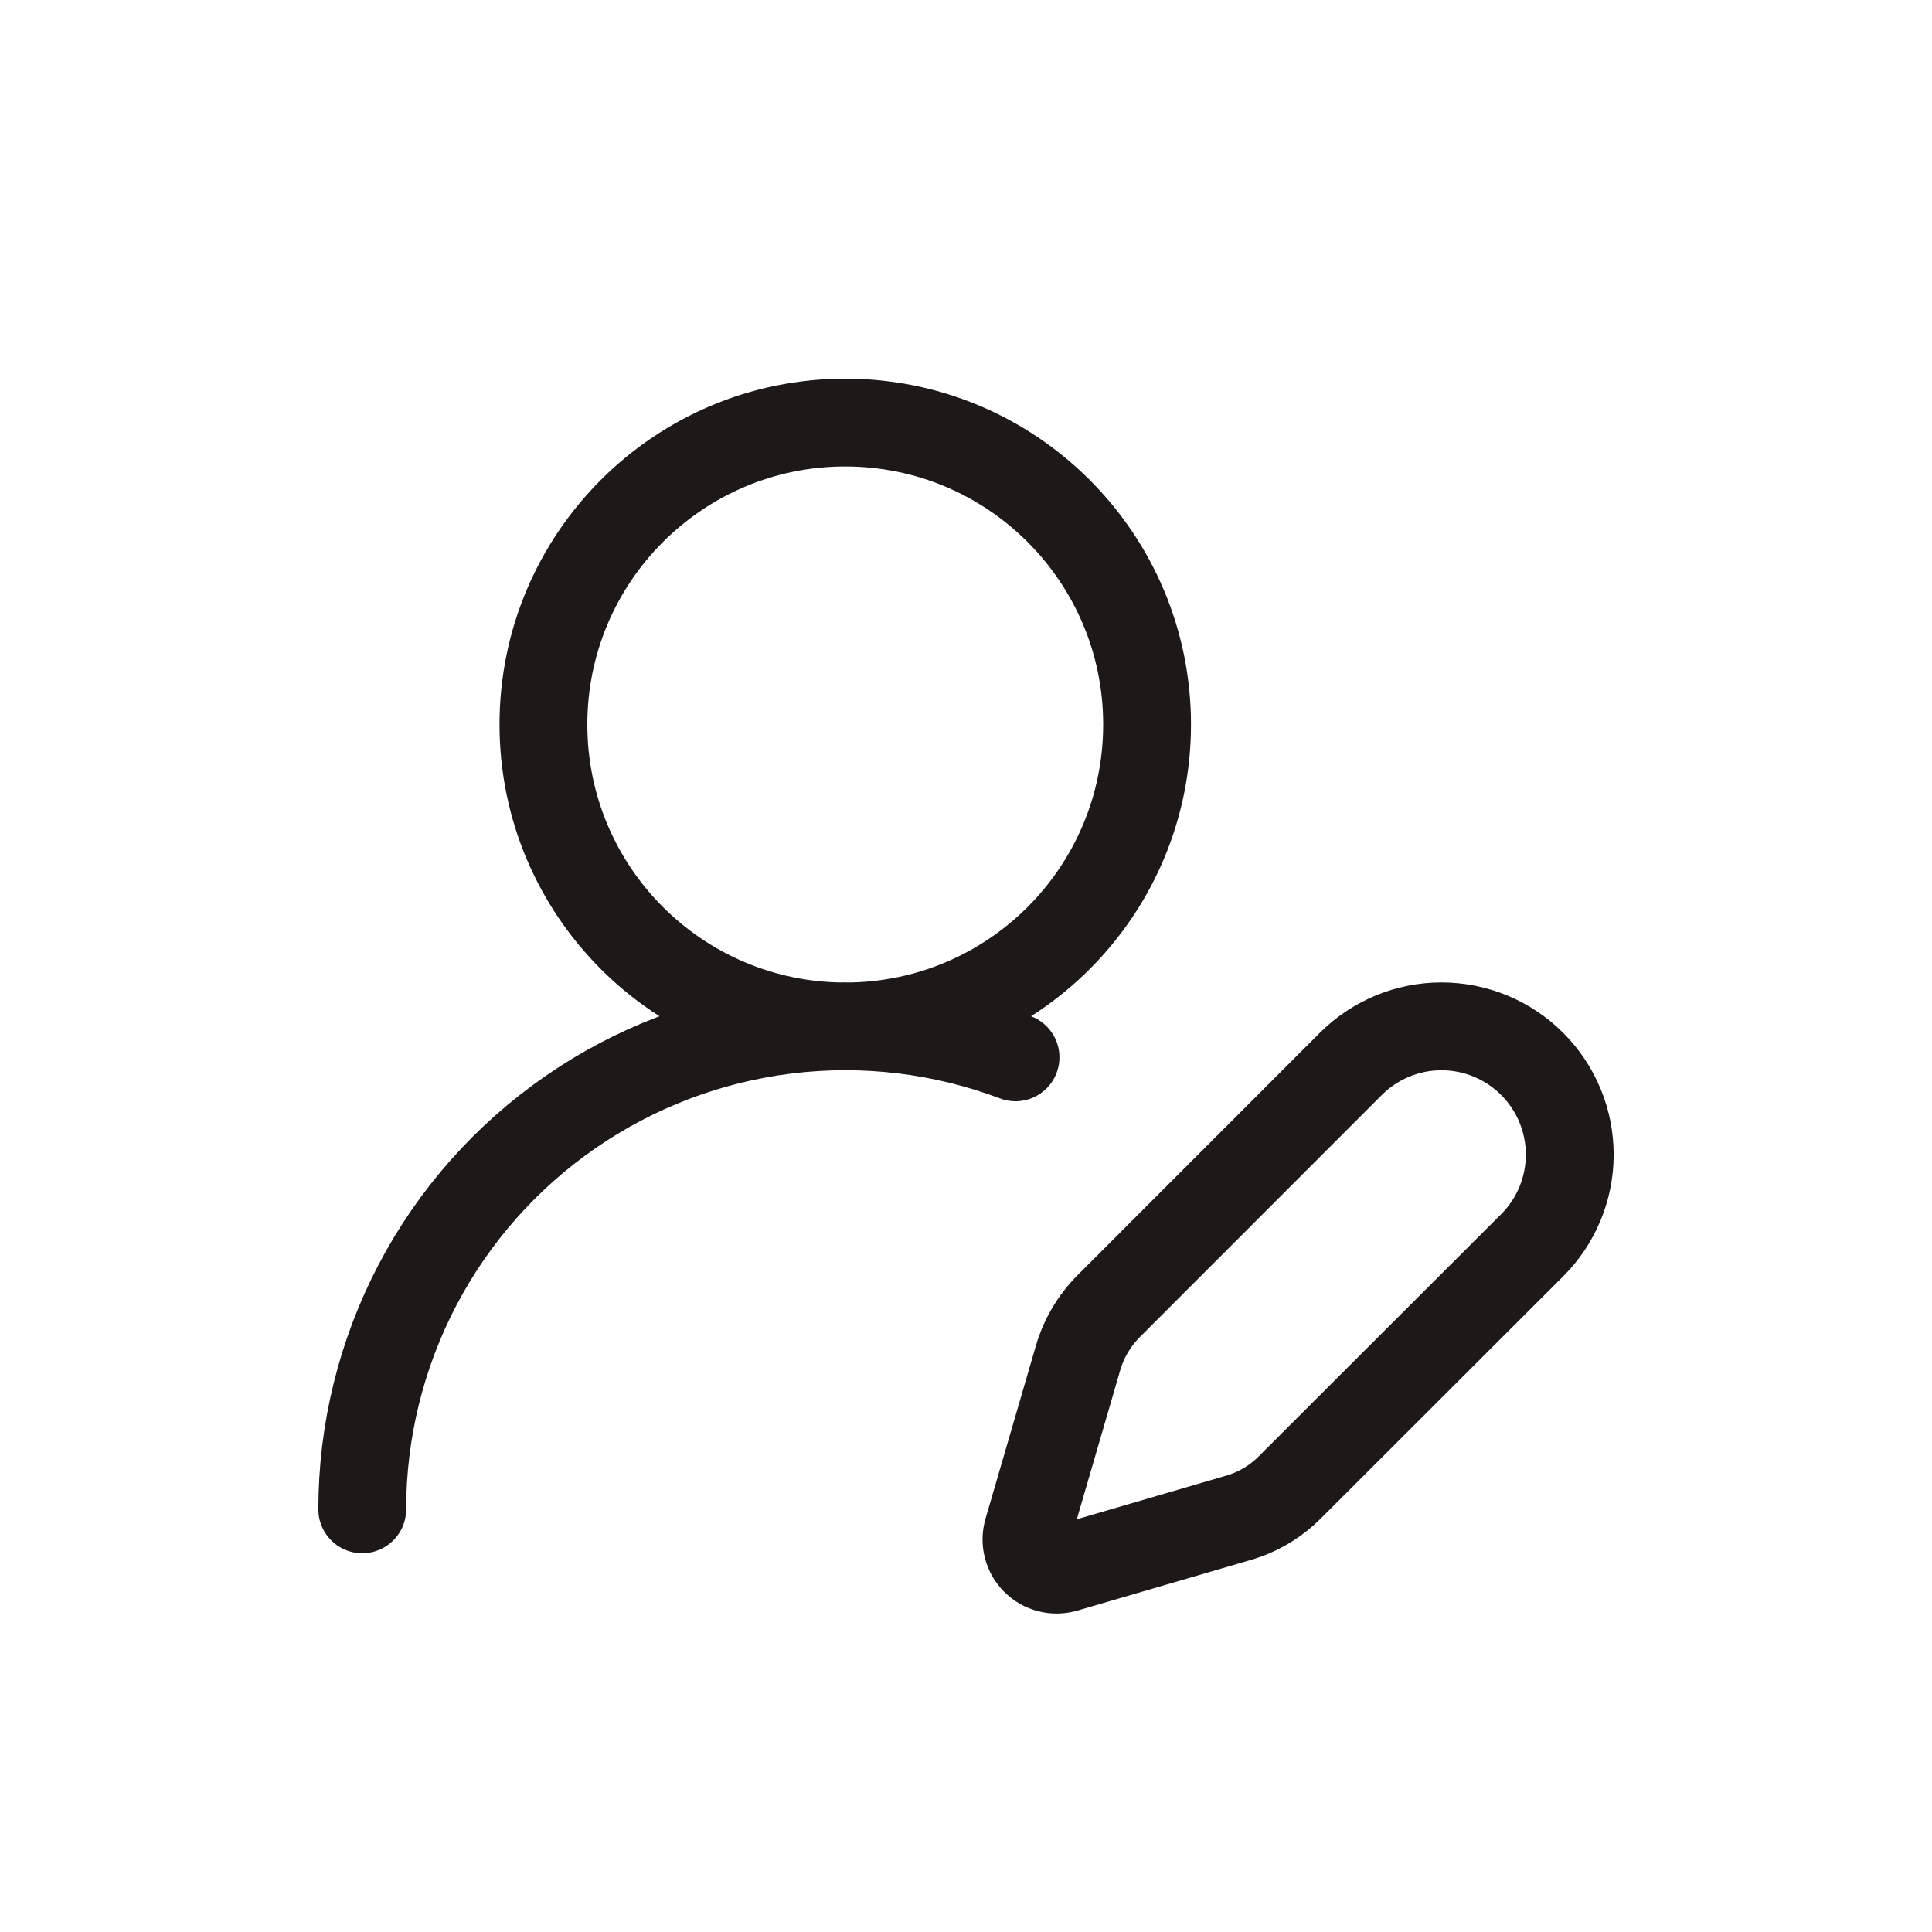 <svg width="22" height="22" viewBox="0 0 22 22" fill="none" xmlns="http://www.w3.org/2000/svg">
<path d="M4.125 17.187C4.125 16.298 4.341 15.422 4.753 14.634C5.166 13.846 5.764 13.17 6.496 12.664C7.227 12.158 8.07 11.837 8.953 11.728C9.836 11.619 10.732 11.726 11.564 12.04M17.447 14.18C17.721 13.906 17.875 13.535 17.875 13.148C17.875 12.76 17.721 12.389 17.447 12.115C17.174 11.841 16.802 11.687 16.415 11.687C16.027 11.687 15.656 11.841 15.382 12.115L12.625 14.873C12.462 15.037 12.342 15.239 12.277 15.46L11.702 17.434C11.685 17.493 11.684 17.555 11.699 17.615C11.714 17.675 11.745 17.729 11.789 17.773C11.832 17.817 11.887 17.848 11.947 17.863C12.006 17.878 12.069 17.877 12.128 17.86L14.101 17.284C14.323 17.22 14.525 17.1 14.688 16.936L17.447 14.18ZM13.062 8.25C13.062 10.149 11.524 11.688 9.625 11.688C7.727 11.688 6.188 10.149 6.188 8.25C6.188 6.352 7.727 4.812 9.625 4.812C11.524 4.812 13.062 6.352 13.062 8.25Z" stroke="#1E1919" stroke-linecap="round" stroke-linejoin="round"/>
</svg>
